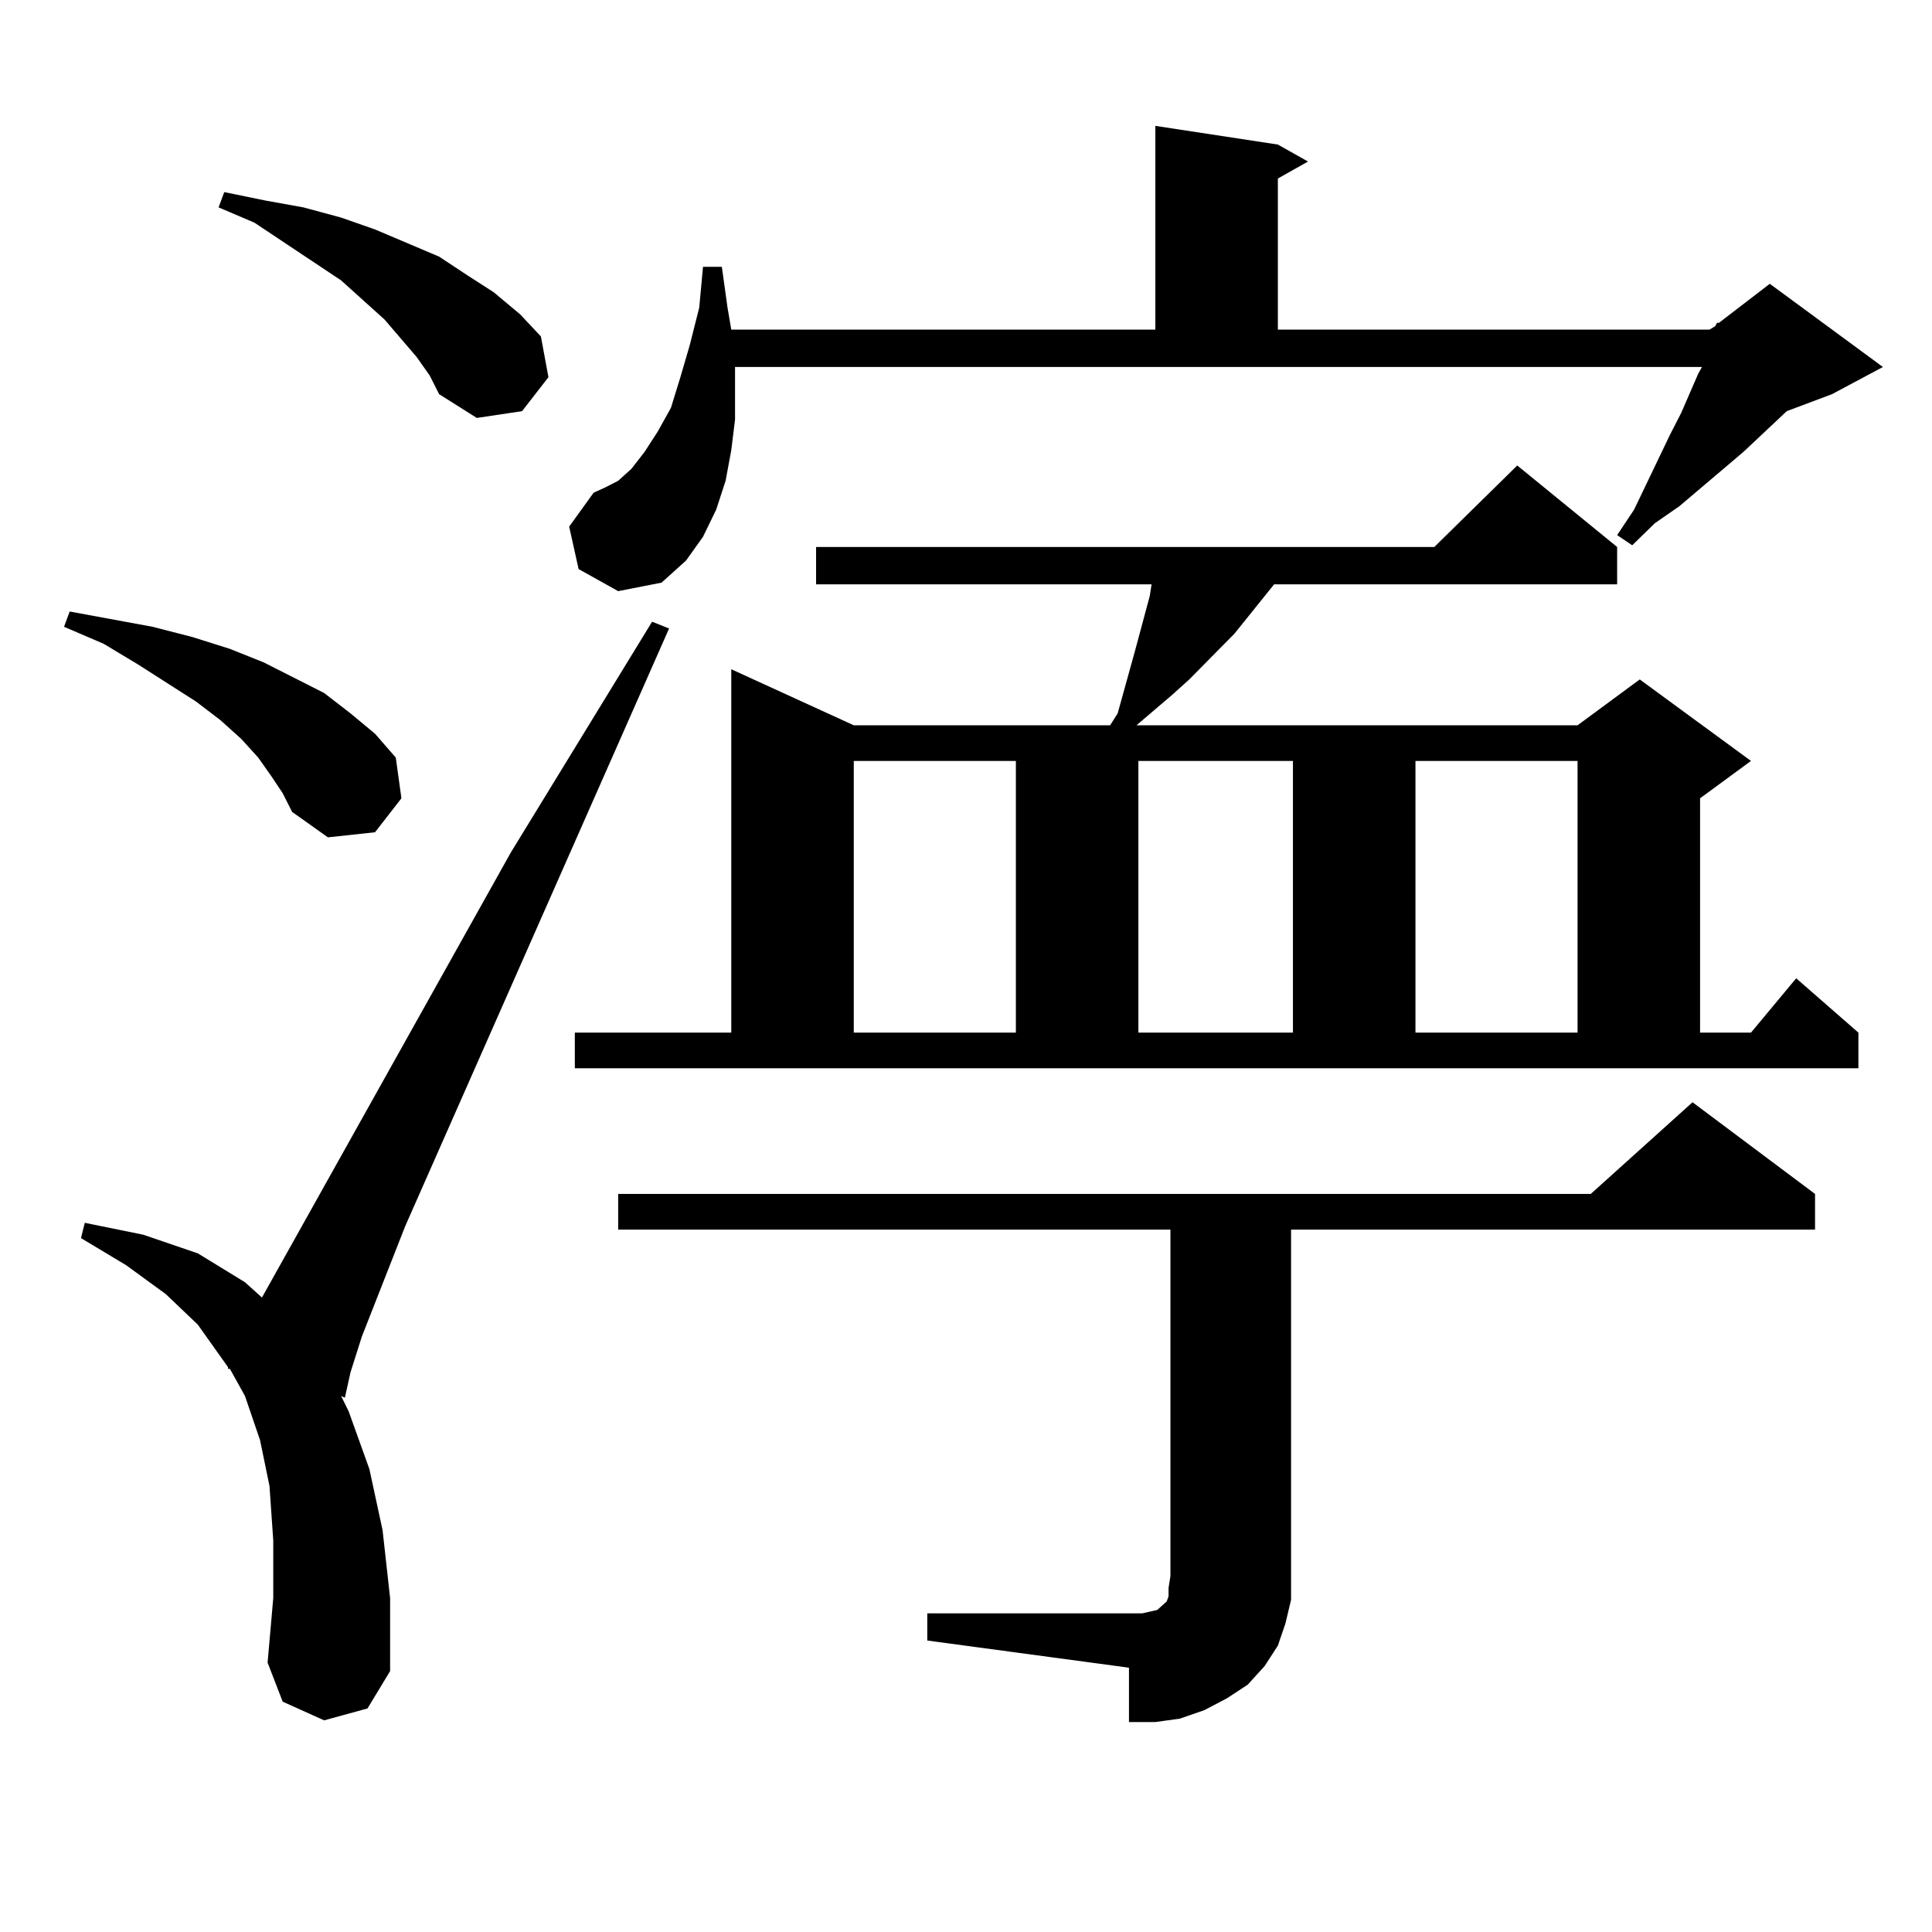 <?xml version="1.0" encoding="utf-8"?>
<!-- Generator: Adobe Illustrator 16.0.0, SVG Export Plug-In . SVG Version: 6.00 Build 0)  -->
<!DOCTYPE svg PUBLIC "-//W3C//DTD SVG 1.1//EN" "http://www.w3.org/Graphics/SVG/1.1/DTD/svg11.dtd">
<svg version="1.1" id="图层_1" xmlns="http://www.w3.org/2000/svg" xmlns:xlink="http://www.w3.org/1999/xlink" x="0px" y="0px"
	 width="1000px" height="1000px" viewBox="0 0 1000 1000" enable-background="new 0 0 1000 1000" xml:space="preserve">
<path d="M140.46,401.773l-6.829-9.668l-8.78-9.668l-10.731-9.668l-12.683-9.668l-30.243-19.336l-17.561-10.547l-20.487-8.789
	l2.927-7.91l42.926,7.91l20.487,5.273l19.512,6.152l17.561,7.031l15.609,7.91l15.609,7.91l13.658,10.547l12.683,10.547
	l10.731,12.305l2.927,21.094l-13.658,17.578l-24.39,2.637l-18.536-13.184l-4.878-9.668L140.46,401.773z M167.777,890.445
	l-21.463-9.668l-7.805-20.215l2.927-33.398v-29.883l-1.951-28.125l-4.878-23.73l-7.805-22.852l-7.805-14.063h-0.976v-0.879
	l-15.609-21.973l-16.585-15.82L65.34,654.898l-23.414-14.063l1.951-7.91l30.243,6.152l28.292,9.668l24.39,14.941l8.78,7.91
	l128.777-230.273l73.169-119.531l8.78,3.516L209.727,634.684l-22.438,57.129l-5.854,18.457l-2.927,13.184l-1.951-0.879l3.902,7.91
	l10.731,29.883l6.829,31.641l3.902,35.156v37.793l-11.707,19.336L167.777,890.445z M215.581,184.684l-16.585-19.336l-10.731-9.668
	l-11.707-10.547L131.68,115.25l-18.536-7.91l2.927-7.91l21.463,4.395l19.512,3.516l19.512,5.273l17.561,6.152l33.17,14.063
	l14.633,9.668l13.658,8.789l13.658,11.426l10.731,11.426l3.902,21.094l-13.658,17.578l-23.414,3.516l-19.511-12.305l-4.878-9.668
	L215.581,184.684z M299.48,294.547l-4.878-21.973l12.683-17.578l5.854-2.637l6.829-3.516l6.829-6.152l6.829-8.789l6.829-10.547
	l6.829-12.305l4.878-15.82l4.878-16.699l4.878-19.336l1.951-21.094h9.756l2.927,21.094l1.951,11.426H598.01V65.152l63.413,9.668
	l15.609,8.789l-15.609,8.789v78.223h223.409l2.927-1.758l0.976-1.758h0.976l26.341-20.215l58.535,43.066l-26.341,14.063
	l-23.414,8.789l-22.438,21.094l-33.17,28.125l-12.683,8.789l-11.707,11.426l-7.805-5.273l8.78-13.184l18.536-38.672l5.854-11.426
	l8.78-20.215l1.951-3.516H380.454v8.789v18.457l-1.951,15.82l-2.927,15.82l-4.878,14.941l-6.829,14.063l-8.78,12.305l-12.683,11.426
	l-22.438,4.395L299.48,294.547z M297.529,534.488h80.974V346.402l63.413,29.004h132.68l3.902-6.152l2.927-10.547l2.927-10.547
	l2.927-10.547l7.805-29.004l0.976-6.152H422.404v-19.336h319.992l42.926-42.188l51.706,42.188v19.336H659.472l-20.487,25.488
	l-23.414,23.73l-8.78,7.91l-18.536,15.82h228.287l32.194-23.73l57.56,42.188l-26.341,19.336v121.289h26.341l23.414-28.125
	l32.194,28.125v18.457H297.529V534.488z M479.964,835.074h111.217l3.902-0.879l3.902-0.879l1.951-1.758l0.976-0.879l1.951-1.758
	l0.976-2.637v-4.395l0.976-6.152V636.441H319.968v-18.457H823.37l52.682-47.461l63.413,47.461v18.457H668.252v179.297v12.305
	l-2.927,12.305l-3.902,11.426l-6.829,10.547l-8.78,9.668l-10.731,7.031l-11.707,6.152l-12.683,4.395l-12.683,1.758h-13.658v-28.125
	l-104.388-14.063V835.074z M441.916,393.863v140.625h83.9V393.863H441.916z M589.229,393.863v140.625h79.998V393.863H589.229z
	 M732.641,393.863v140.625h83.9V393.863H732.641z"/>
</svg>

